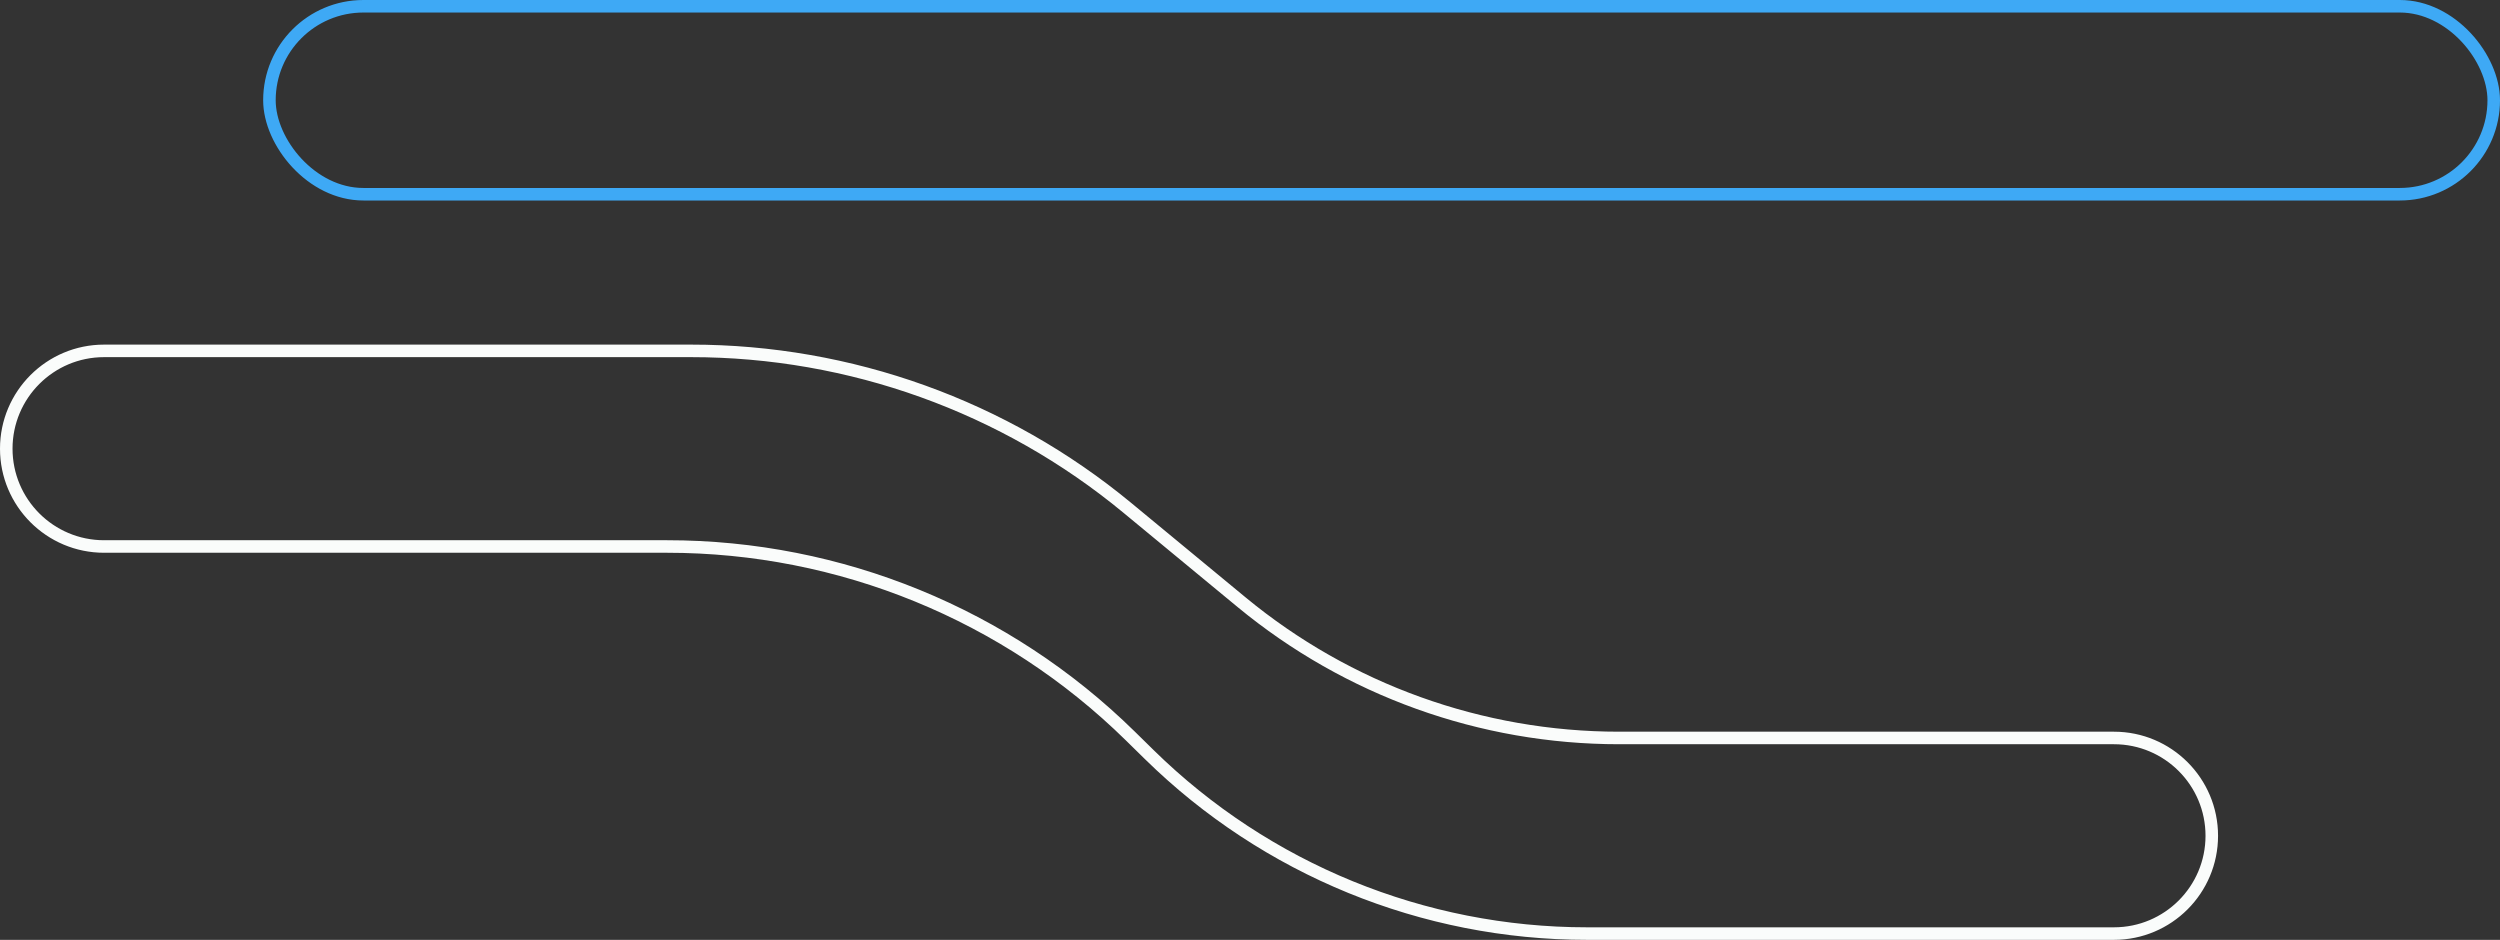 <svg width="399" height="150" viewBox="0 0 399 150" fill="none" xmlns="http://www.w3.org/2000/svg">
<rect x="0" y="0" width="399" height="150" fill="#333333" stroke="none"/>
<path d="M253.287 149L337.389 149C346.011 149 353 142.011 353 133.389C353 124.768 346.011 117.779 337.389 117.779L258.402 117.779C236.413 117.779 215.111 110.118 198.157 96.114L179.896 81.03C160.309 64.85 135.698 56 110.292 56L16.611 56C7.989 56 1 62.989 1 71.611C1 80.232 7.989 87.221 16.611 87.221L106.474 87.221C134.111 87.221 160.644 98.069 180.365 117.43L183.432 120.441C202.076 138.745 227.16 149 253.287 149Z" stroke="#FAFCFB" stroke-width="2"/>
<rect x="43" y="1" width="355" height="30" rx="15" stroke="#3EA9F5" stroke-width="2"/>
</svg>
